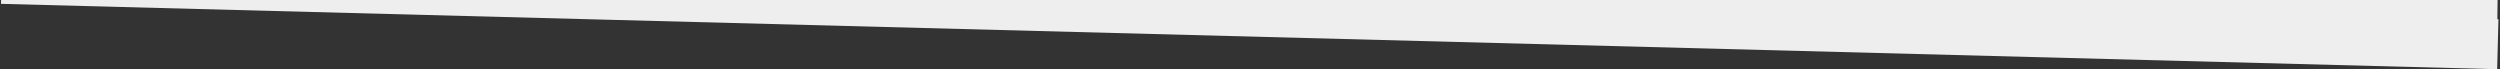 <?xml version="1.0" encoding="UTF-8"?> <svg xmlns="http://www.w3.org/2000/svg" viewBox="0 0 5006 139" width="5006" height="139"><rect x="0" y="0" width="5006" height="139" fill="#333333" stroke="none"/> <title>Union-svg (2)-svg</title> <style> .s0 { fill: #eeeeee } </style> <path id="Layer" fill-rule="evenodd" class="s0" d="m2 7.7l4998.3 130.9 2.6-100-2.2-0.1 2-162.7h0.3v-20.4l2.4-186.3-2.4-0.1v-169.2h-5001v323.9l-2 158 2.7 0.1z"></path> </svg> 